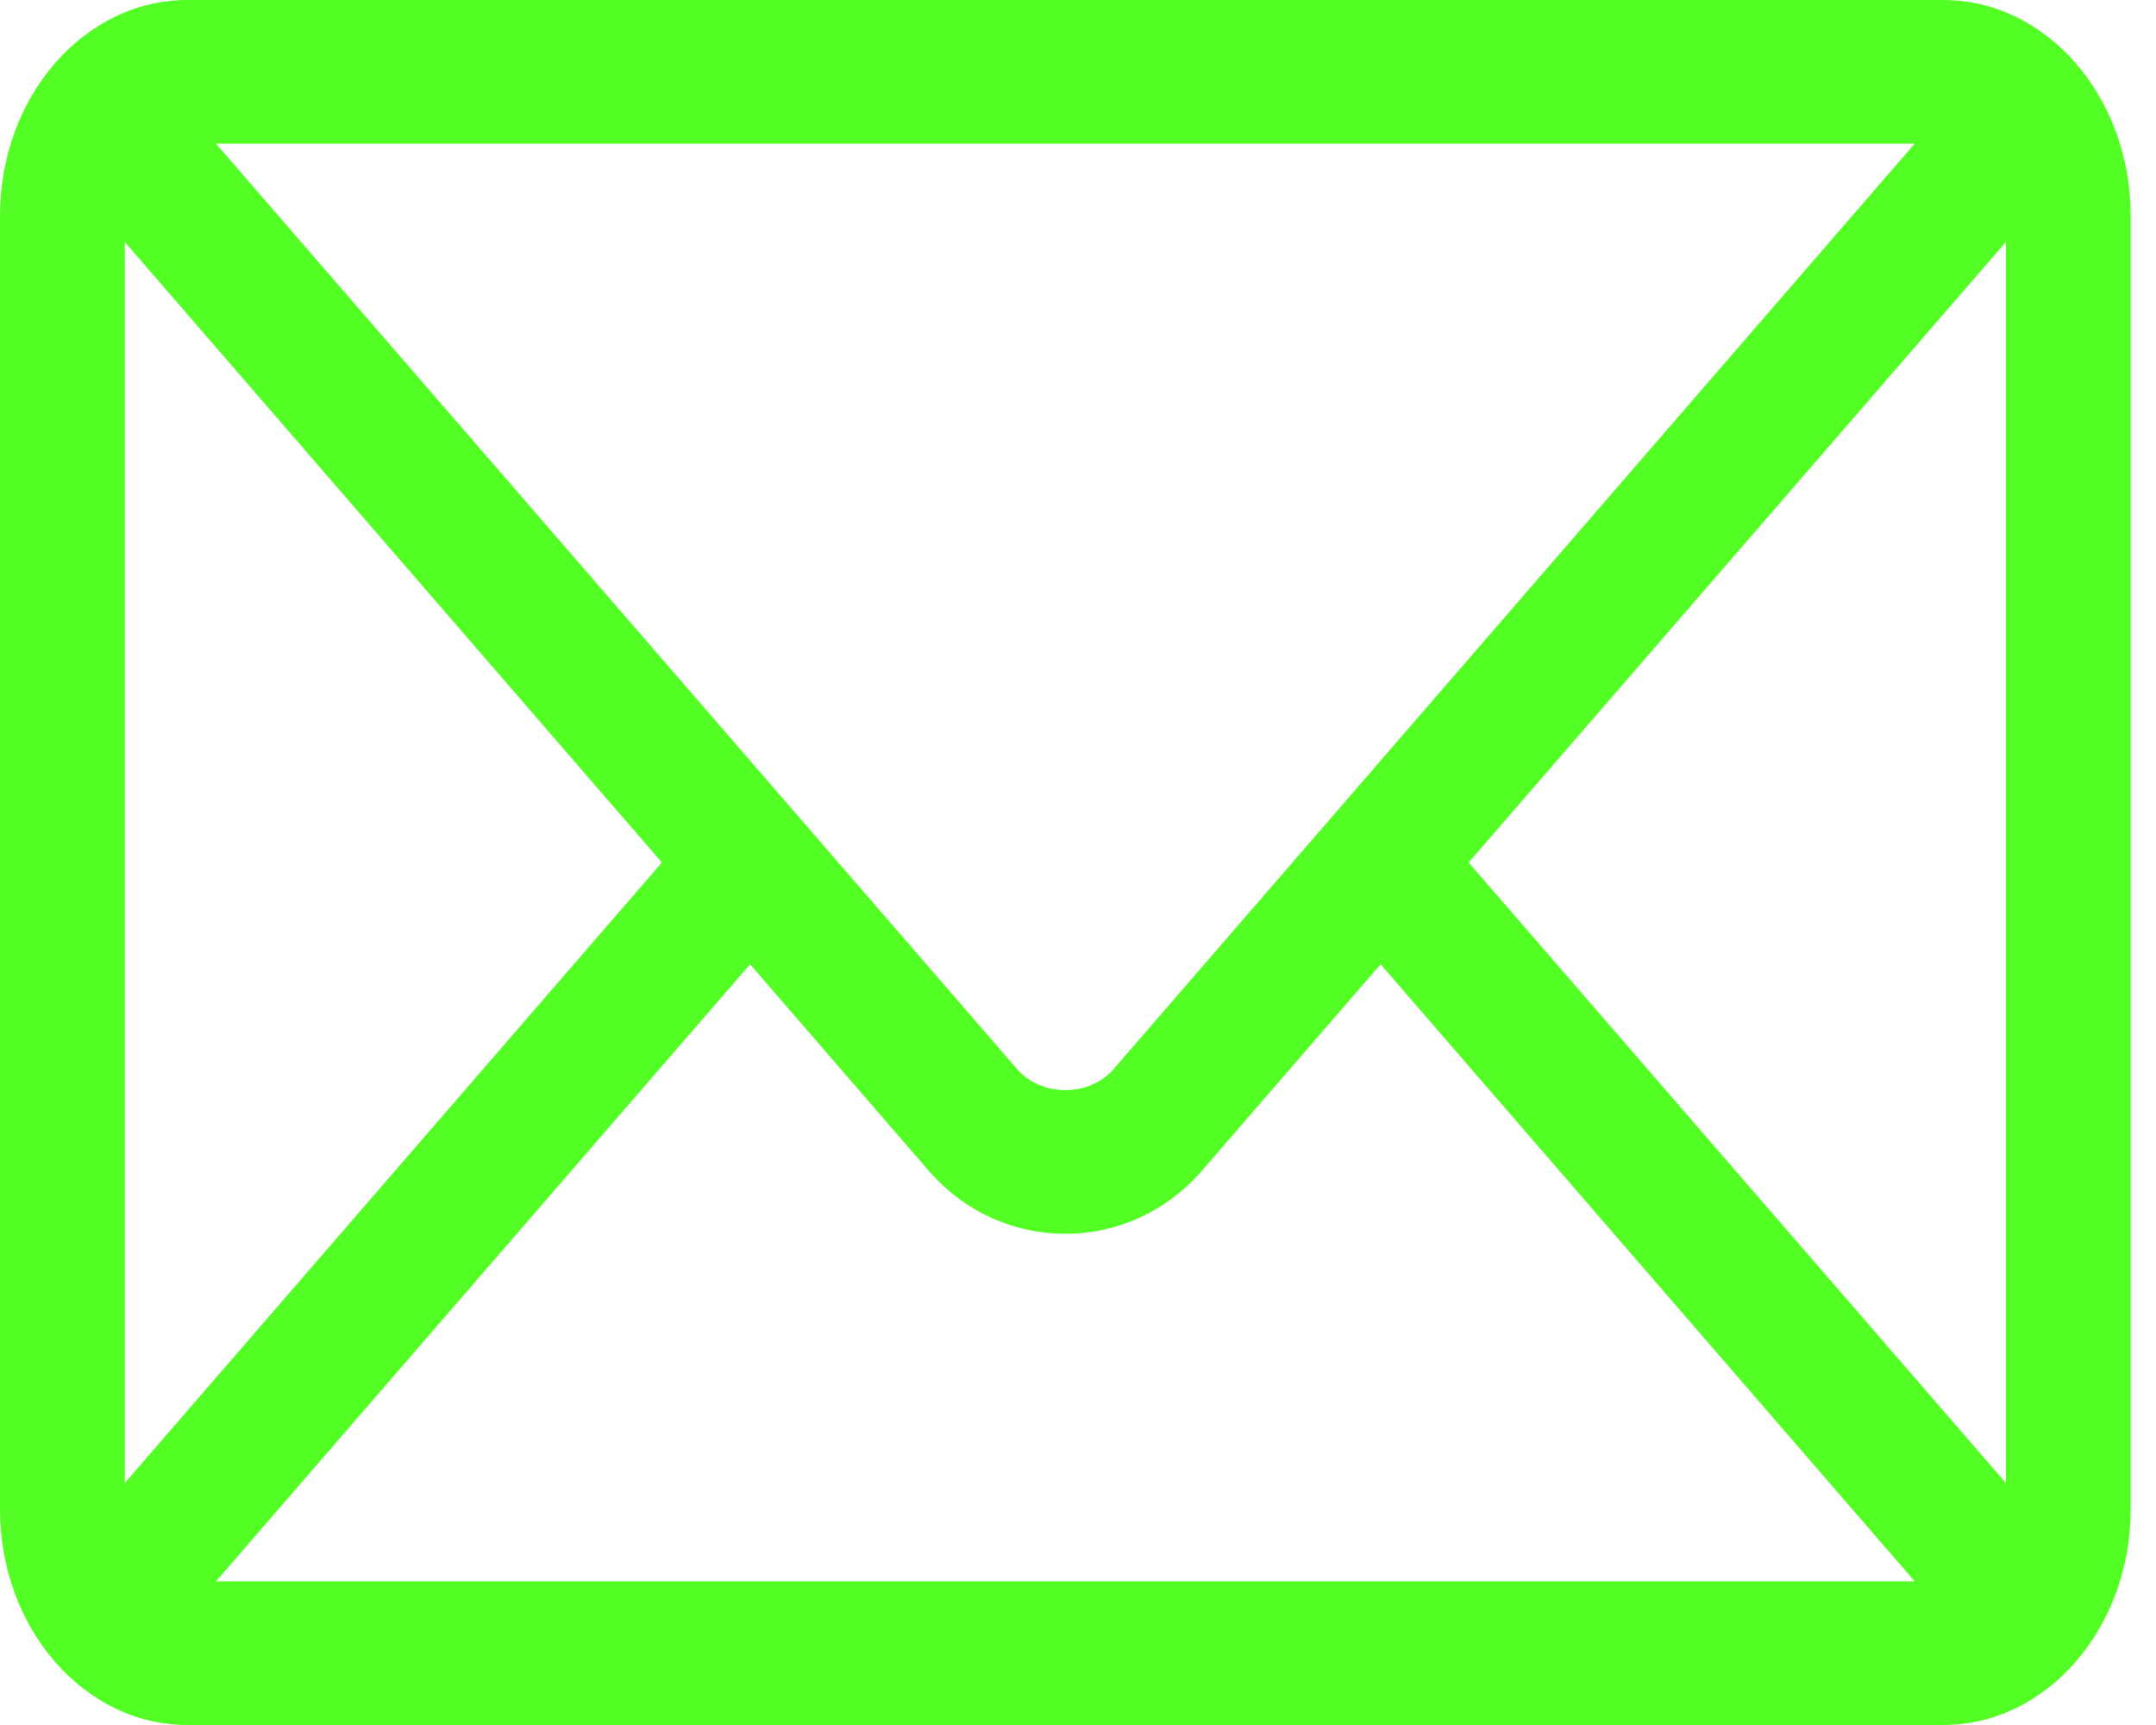 <svg width="20" height="16" viewBox="0 0 20 16" fill="none" xmlns="http://www.w3.org/2000/svg">
<path d="M18.028 0H1.737C0.781 0 0 0.896 0 2V14C0 15.105 0.782 16 1.737 16H18.028C18.983 16 19.765 15.104 19.765 14V2C19.765 0.895 18.983 0 18.028 0ZM17.761 1.333L10.331 9.915C10.105 10.177 9.66 10.177 9.434 9.915L2.004 1.333H17.761ZM1.158 13.755V2.245L6.14 8L1.158 13.755ZM2.004 14.667L6.958 8.944L8.613 10.857C9.292 11.64 10.473 11.64 11.151 10.857L12.807 8.944L17.761 14.667H2.004ZM18.607 13.755L13.624 8L18.607 2.245V13.755Z" fill="#53FE24"/>
</svg>
